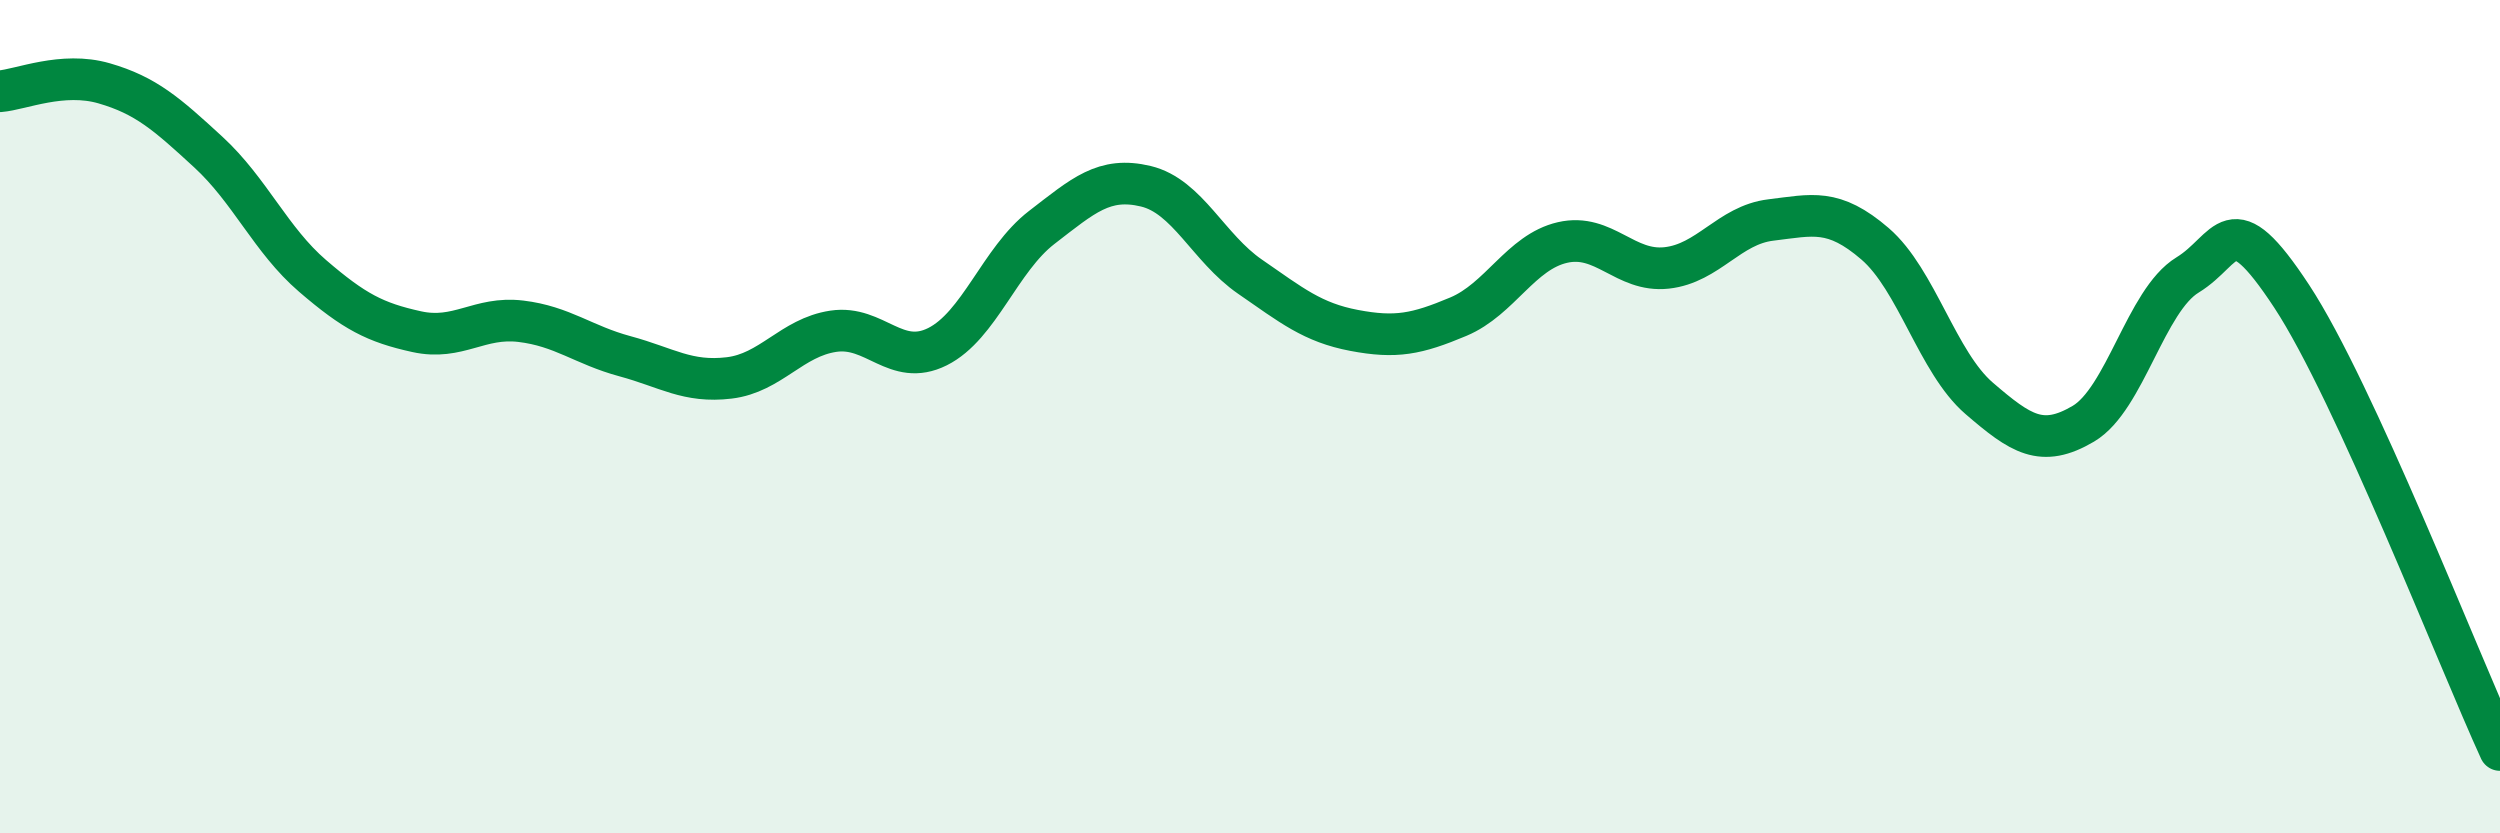 
    <svg width="60" height="20" viewBox="0 0 60 20" xmlns="http://www.w3.org/2000/svg">
      <path
        d="M 0,2.19 C 0.5,2.15 1.5,1.71 2.5,2 C 3.5,2.29 4,2.73 5,3.65 C 6,4.57 6.5,5.76 7.5,6.62 C 8.5,7.48 9,7.74 10,7.96 C 11,8.18 11.5,7.59 12.5,7.71 C 13.5,7.83 14,8.28 15,8.55 C 16,8.82 16.5,9.19 17.5,9.07 C 18.5,8.95 19,8.1 20,7.95 C 21,7.8 21.5,8.82 22.5,8.32 C 23.5,7.82 24,6.23 25,5.46 C 26,4.69 26.5,4.23 27.5,4.47 C 28.5,4.71 29,5.95 30,6.64 C 31,7.33 31.5,7.74 32.5,7.93 C 33.5,8.12 34,8.02 35,7.6 C 36,7.18 36.5,6.05 37.5,5.82 C 38.5,5.59 39,6.54 40,6.43 C 41,6.32 41.5,5.4 42.5,5.28 C 43.5,5.16 44,4.99 45,5.85 C 46,6.71 46.5,8.7 47.5,9.56 C 48.5,10.42 49,10.76 50,10.17 C 51,9.58 51.5,7.21 52.5,6.6 C 53.5,5.99 53.5,4.83 55,7.11 C 56.5,9.39 59,15.82 60,18L60 20L0 20Z"
        fill="#008740"
        opacity="0.1"
        stroke-linecap="round"
        stroke-linejoin="round"
      />
      <path
        d="M 0,2.19 C 0.5,2.15 1.5,1.71 2.5,2 C 3.5,2.29 4,2.73 5,3.65 C 6,4.57 6.5,5.76 7.5,6.62 C 8.5,7.48 9,7.74 10,7.96 C 11,8.18 11.5,7.59 12.5,7.71 C 13.5,7.83 14,8.28 15,8.55 C 16,8.82 16.5,9.19 17.5,9.07 C 18.5,8.95 19,8.1 20,7.95 C 21,7.8 21.5,8.82 22.5,8.32 C 23.5,7.82 24,6.23 25,5.46 C 26,4.69 26.5,4.23 27.5,4.47 C 28.5,4.71 29,5.95 30,6.64 C 31,7.33 31.5,7.74 32.5,7.93 C 33.5,8.12 34,8.02 35,7.6 C 36,7.18 36.5,6.05 37.5,5.82 C 38.5,5.59 39,6.54 40,6.43 C 41,6.32 41.5,5.4 42.5,5.28 C 43.5,5.16 44,4.99 45,5.85 C 46,6.71 46.5,8.7 47.5,9.56 C 48.5,10.42 49,10.76 50,10.17 C 51,9.58 51.5,7.21 52.5,6.6 C 53.5,5.99 53.5,4.83 55,7.11 C 56.5,9.39 59,15.82 60,18"
        stroke="#008740"
        stroke-width="1"
        fill="none"
        stroke-linecap="round"
        stroke-linejoin="round"
      />
    </svg>
  